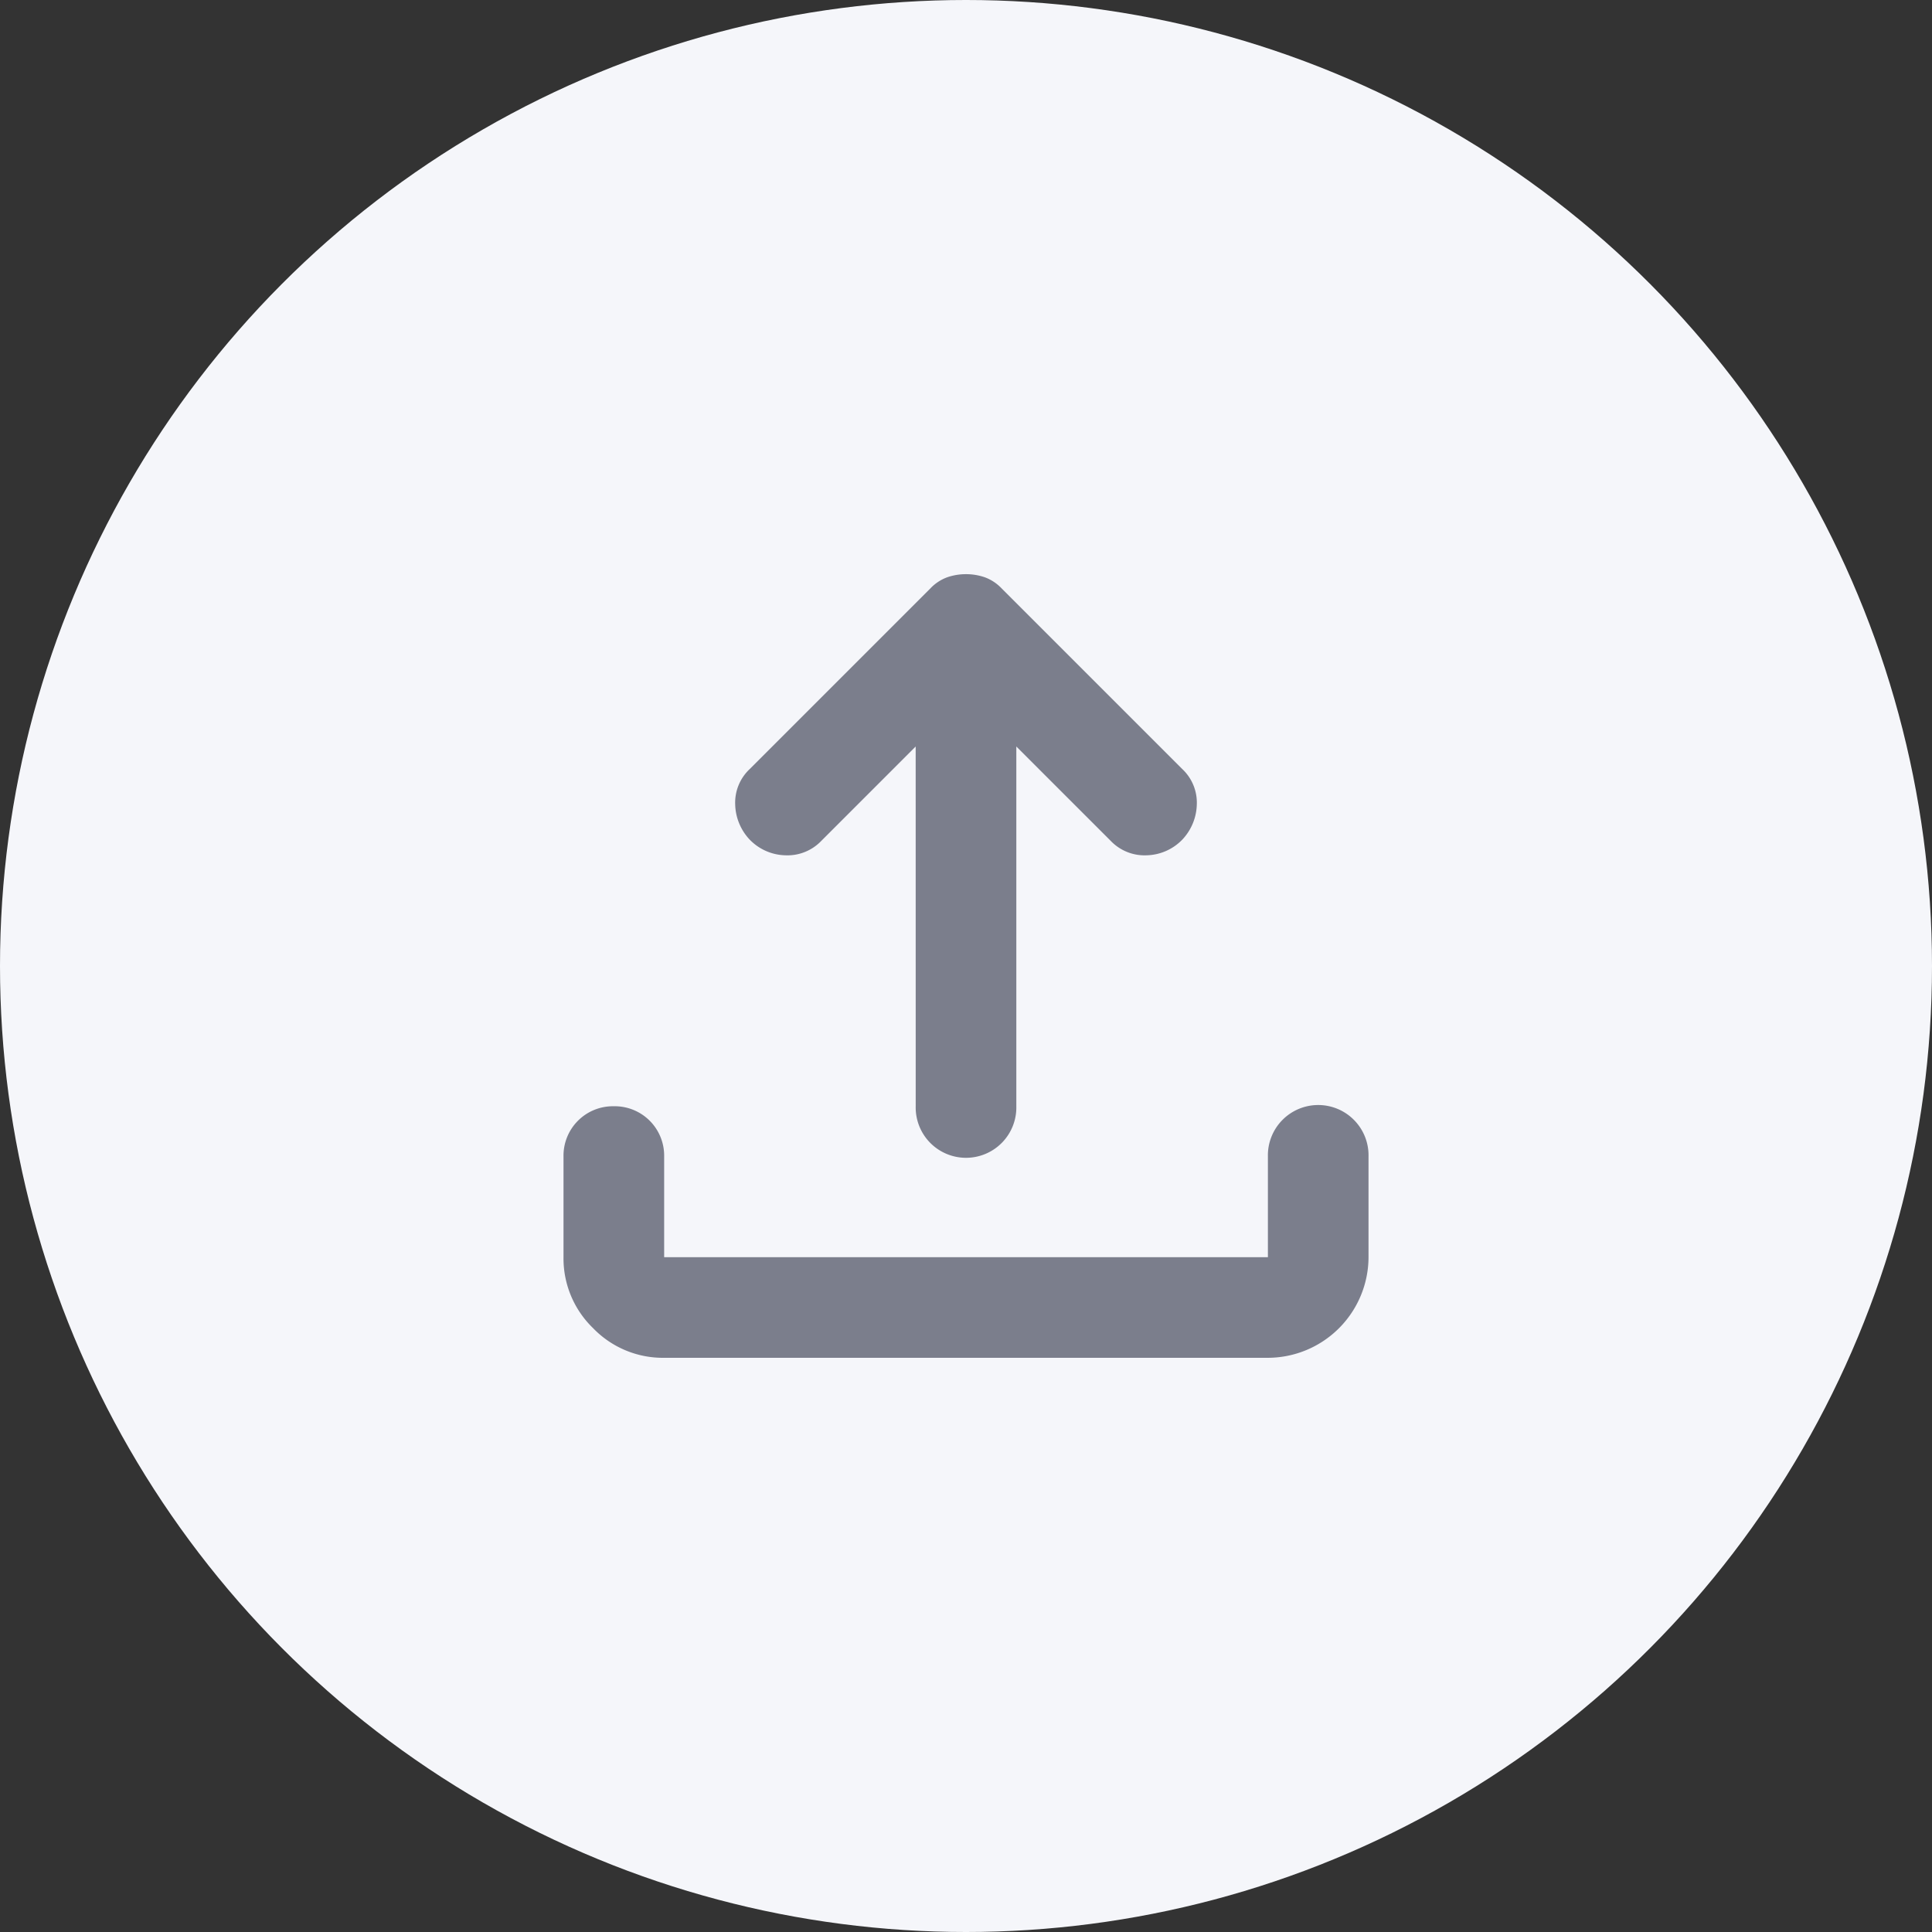<svg xmlns="http://www.w3.org/2000/svg" width="64" height="64" viewBox="0 0 64 64">
  <rect x="0" y="0" width="64" height="64" fill="#333333" stroke="none"/>
  <g id="Group_85043" data-name="Group 85043" transform="translate(-349 -136)">
    <circle id="Ellipse_6800" data-name="Ellipse 6800" cx="32" cy="32" r="32" transform="translate(349 136)" fill="#f5f6fa"/>
    <g id="Group_80688" data-name="Group 80688" transform="translate(-44 -12)">
      <rect id="Rectangle_203545" data-name="Rectangle 203545" width="40" height="40" transform="translate(405 160)" fill="#fff" opacity="0"/>
      <g id="Group_80687" data-name="Group 80687" transform="translate(411.667 167.021)">
        <path id="Path_88957" data-name="Path 88957" d="M7.333,30.383A3.21,3.21,0,0,1,4.979,29.4,3.21,3.21,0,0,1,4,27.05V23.717A1.637,1.637,0,0,1,5.667,22.05a1.637,1.637,0,0,1,1.667,1.667V27.05h20V23.717a1.667,1.667,0,1,1,3.333,0V27.05a3.343,3.343,0,0,1-3.333,3.333Zm8.333-20.25-3.125,3.125a1.551,1.551,0,0,1-1.187.479,1.7,1.7,0,0,1-1.188-.521,1.758,1.758,0,0,1-.479-1.167,1.527,1.527,0,0,1,.479-1.167l6-6a1.461,1.461,0,0,1,.542-.354,1.927,1.927,0,0,1,1.25,0,1.461,1.461,0,0,1,.542.354l6,6a1.527,1.527,0,0,1,.479,1.167,1.758,1.758,0,0,1-.479,1.167,1.7,1.7,0,0,1-1.187.521,1.551,1.551,0,0,1-1.187-.479L19,10.133V22.05a1.667,1.667,0,1,1-3.333,0Z" transform="translate(-4 -4.425)" fill="#7b7e8c"/>
      </g>
    </g>
  </g>
</svg>
